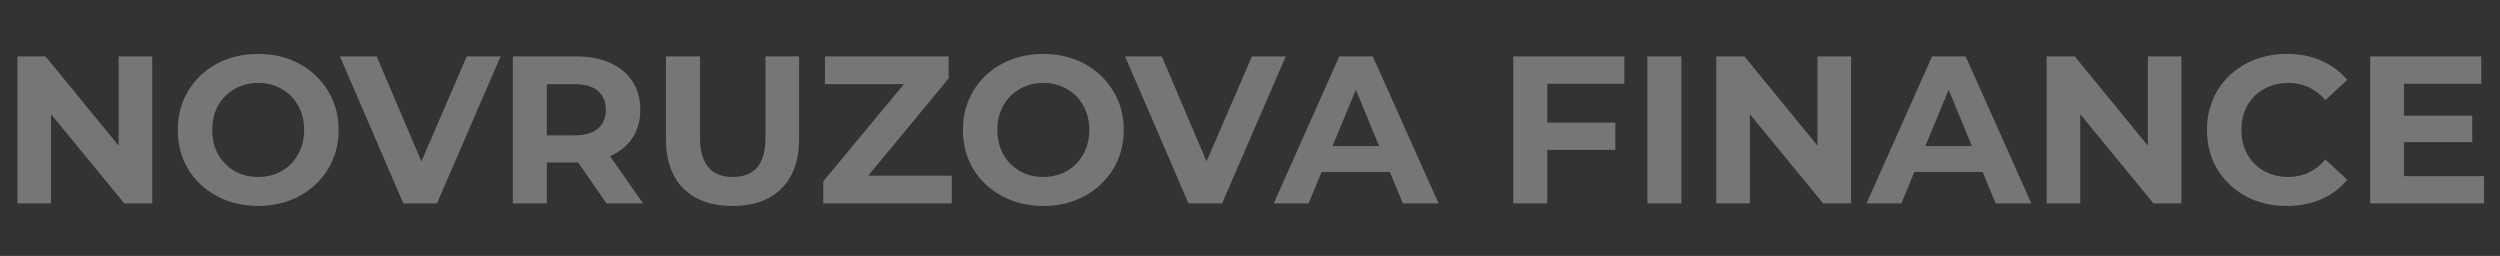 <svg width="381" height="39" viewBox="0 0 381 39" fill="none" xmlns="http://www.w3.org/2000/svg">
<rect x="0" y="0" width="381" height="39" fill="#333333" stroke="none"/>
<path d="M23.2 8.6V31H18.944L7.776 17.4V31H2.656V8.6H6.944L18.08 22.2V8.6H23.2ZM39.348 31.384C37.022 31.384 34.921 30.883 33.044 29.88C31.188 28.877 29.726 27.501 28.66 25.752C27.614 23.981 27.092 21.997 27.092 19.8C27.092 17.603 27.614 15.629 28.66 13.88C29.726 12.109 31.188 10.723 33.044 9.72C34.921 8.717 37.022 8.216 39.348 8.216C41.673 8.216 43.764 8.717 45.62 9.72C47.476 10.723 48.937 12.109 50.004 13.88C51.07 15.629 51.604 17.603 51.604 19.8C51.604 21.997 51.07 23.981 50.004 25.752C48.937 27.501 47.476 28.877 45.62 29.88C43.764 30.883 41.673 31.384 39.348 31.384ZM39.348 26.968C40.67 26.968 41.865 26.669 42.932 26.072C43.998 25.453 44.83 24.6 45.428 23.512C46.046 22.424 46.356 21.187 46.356 19.8C46.356 18.413 46.046 17.176 45.428 16.088C44.83 15 43.998 14.157 42.932 13.56C41.865 12.941 40.67 12.632 39.348 12.632C38.025 12.632 36.83 12.941 35.764 13.56C34.697 14.157 33.854 15 33.236 16.088C32.638 17.176 32.34 18.413 32.34 19.8C32.34 21.187 32.638 22.424 33.236 23.512C33.854 24.6 34.697 25.453 35.764 26.072C36.83 26.669 38.025 26.968 39.348 26.968ZM76.286 8.6L66.59 31H61.47L51.806 8.6H57.406L64.222 24.6L71.134 8.6H76.286ZM92.428 31L88.108 24.76H87.852H83.34V31H78.156V8.6H87.852C89.836 8.6 91.553 8.931 93.004 9.592C94.476 10.253 95.607 11.192 96.396 12.408C97.185 13.624 97.58 15.064 97.58 16.728C97.58 18.392 97.175 19.832 96.364 21.048C95.575 22.243 94.444 23.16 92.972 23.8L97.996 31H92.428ZM92.332 16.728C92.332 15.469 91.927 14.509 91.116 13.848C90.305 13.165 89.121 12.824 87.564 12.824H83.34V20.632H87.564C89.121 20.632 90.305 20.291 91.116 19.608C91.927 18.925 92.332 17.965 92.332 16.728ZM111.639 31.384C108.439 31.384 105.943 30.499 104.151 28.728C102.381 26.957 101.495 24.429 101.495 21.144V8.6H106.679V20.952C106.679 24.963 108.343 26.968 111.671 26.968C113.293 26.968 114.53 26.488 115.383 25.528C116.237 24.547 116.663 23.021 116.663 20.952V8.6H121.783V21.144C121.783 24.429 120.887 26.957 119.095 28.728C117.325 30.499 114.839 31.384 111.639 31.384ZM145.05 26.776V31H125.466V27.64L137.754 12.824H125.722V8.6H144.57V11.96L132.314 26.776H145.05ZM159.004 31.384C156.679 31.384 154.577 30.883 152.7 29.88C150.844 28.877 149.383 27.501 148.316 25.752C147.271 23.981 146.748 21.997 146.748 19.8C146.748 17.603 147.271 15.629 148.316 13.88C149.383 12.109 150.844 10.723 152.7 9.72C154.577 8.717 156.679 8.216 159.004 8.216C161.329 8.216 163.42 8.717 165.276 9.72C167.132 10.723 168.593 12.109 169.66 13.88C170.727 15.629 171.26 17.603 171.26 19.8C171.26 21.997 170.727 23.981 169.66 25.752C168.593 27.501 167.132 28.877 165.276 29.88C163.42 30.883 161.329 31.384 159.004 31.384ZM159.004 26.968C160.327 26.968 161.521 26.669 162.588 26.072C163.655 25.453 164.487 24.6 165.084 23.512C165.703 22.424 166.012 21.187 166.012 19.8C166.012 18.413 165.703 17.176 165.084 16.088C164.487 15 163.655 14.157 162.588 13.56C161.521 12.941 160.327 12.632 159.004 12.632C157.681 12.632 156.487 12.941 155.42 13.56C154.353 14.157 153.511 15 152.892 16.088C152.295 17.176 151.996 18.413 151.996 19.8C151.996 21.187 152.295 22.424 152.892 23.512C153.511 24.6 154.353 25.453 155.42 26.072C156.487 26.669 157.681 26.968 159.004 26.968ZM195.942 8.6L186.246 31H181.126L171.462 8.6H177.062L183.878 24.6L190.79 8.6H195.942ZM211.814 26.2H201.414L199.43 31H194.118L204.102 8.6H209.222L219.238 31H213.798L211.814 26.2ZM210.182 22.264L206.63 13.688L203.078 22.264H210.182ZM235.809 12.76V18.68H246.177V22.84H235.809V31H230.625V8.6H247.553V12.76H235.809ZM251.062 8.6H256.246V31H251.062V8.6ZM282.106 8.6V31H277.85L266.682 17.4V31H261.562V8.6H265.85L276.986 22.2V8.6H282.106ZM302.158 26.2H291.758L289.774 31H284.462L294.446 8.6H299.566L309.582 31H304.142L302.158 26.2ZM300.526 22.264L296.974 13.688L293.422 22.264H300.526ZM332.45 8.6V31H328.194L317.026 17.4V31H311.906V8.6H316.194L327.33 22.2V8.6H332.45ZM348.47 31.384C346.187 31.384 344.118 30.893 342.262 29.912C340.427 28.909 338.976 27.533 337.91 25.784C336.864 24.013 336.342 22.019 336.342 19.8C336.342 17.581 336.864 15.597 337.91 13.848C338.976 12.077 340.427 10.701 342.262 9.72C344.118 8.717 346.198 8.216 348.502 8.216C350.443 8.216 352.192 8.557 353.75 9.24C355.328 9.923 356.651 10.904 357.718 12.184L354.39 15.256C352.875 13.507 350.998 12.632 348.758 12.632C347.371 12.632 346.134 12.941 345.046 13.56C343.958 14.157 343.104 15 342.486 16.088C341.888 17.176 341.59 18.413 341.59 19.8C341.59 21.187 341.888 22.424 342.486 23.512C343.104 24.6 343.958 25.453 345.046 26.072C346.134 26.669 347.371 26.968 348.758 26.968C350.998 26.968 352.875 26.083 354.39 24.312L357.718 27.384C356.651 28.685 355.328 29.677 353.75 30.36C352.171 31.043 350.411 31.384 348.47 31.384ZM378.562 26.84V31H361.219V8.6H378.147V12.76H366.371V17.624H376.771V21.656H366.371V26.84H378.562Z" fill="white" fill-opacity="0.33"/>
</svg>
